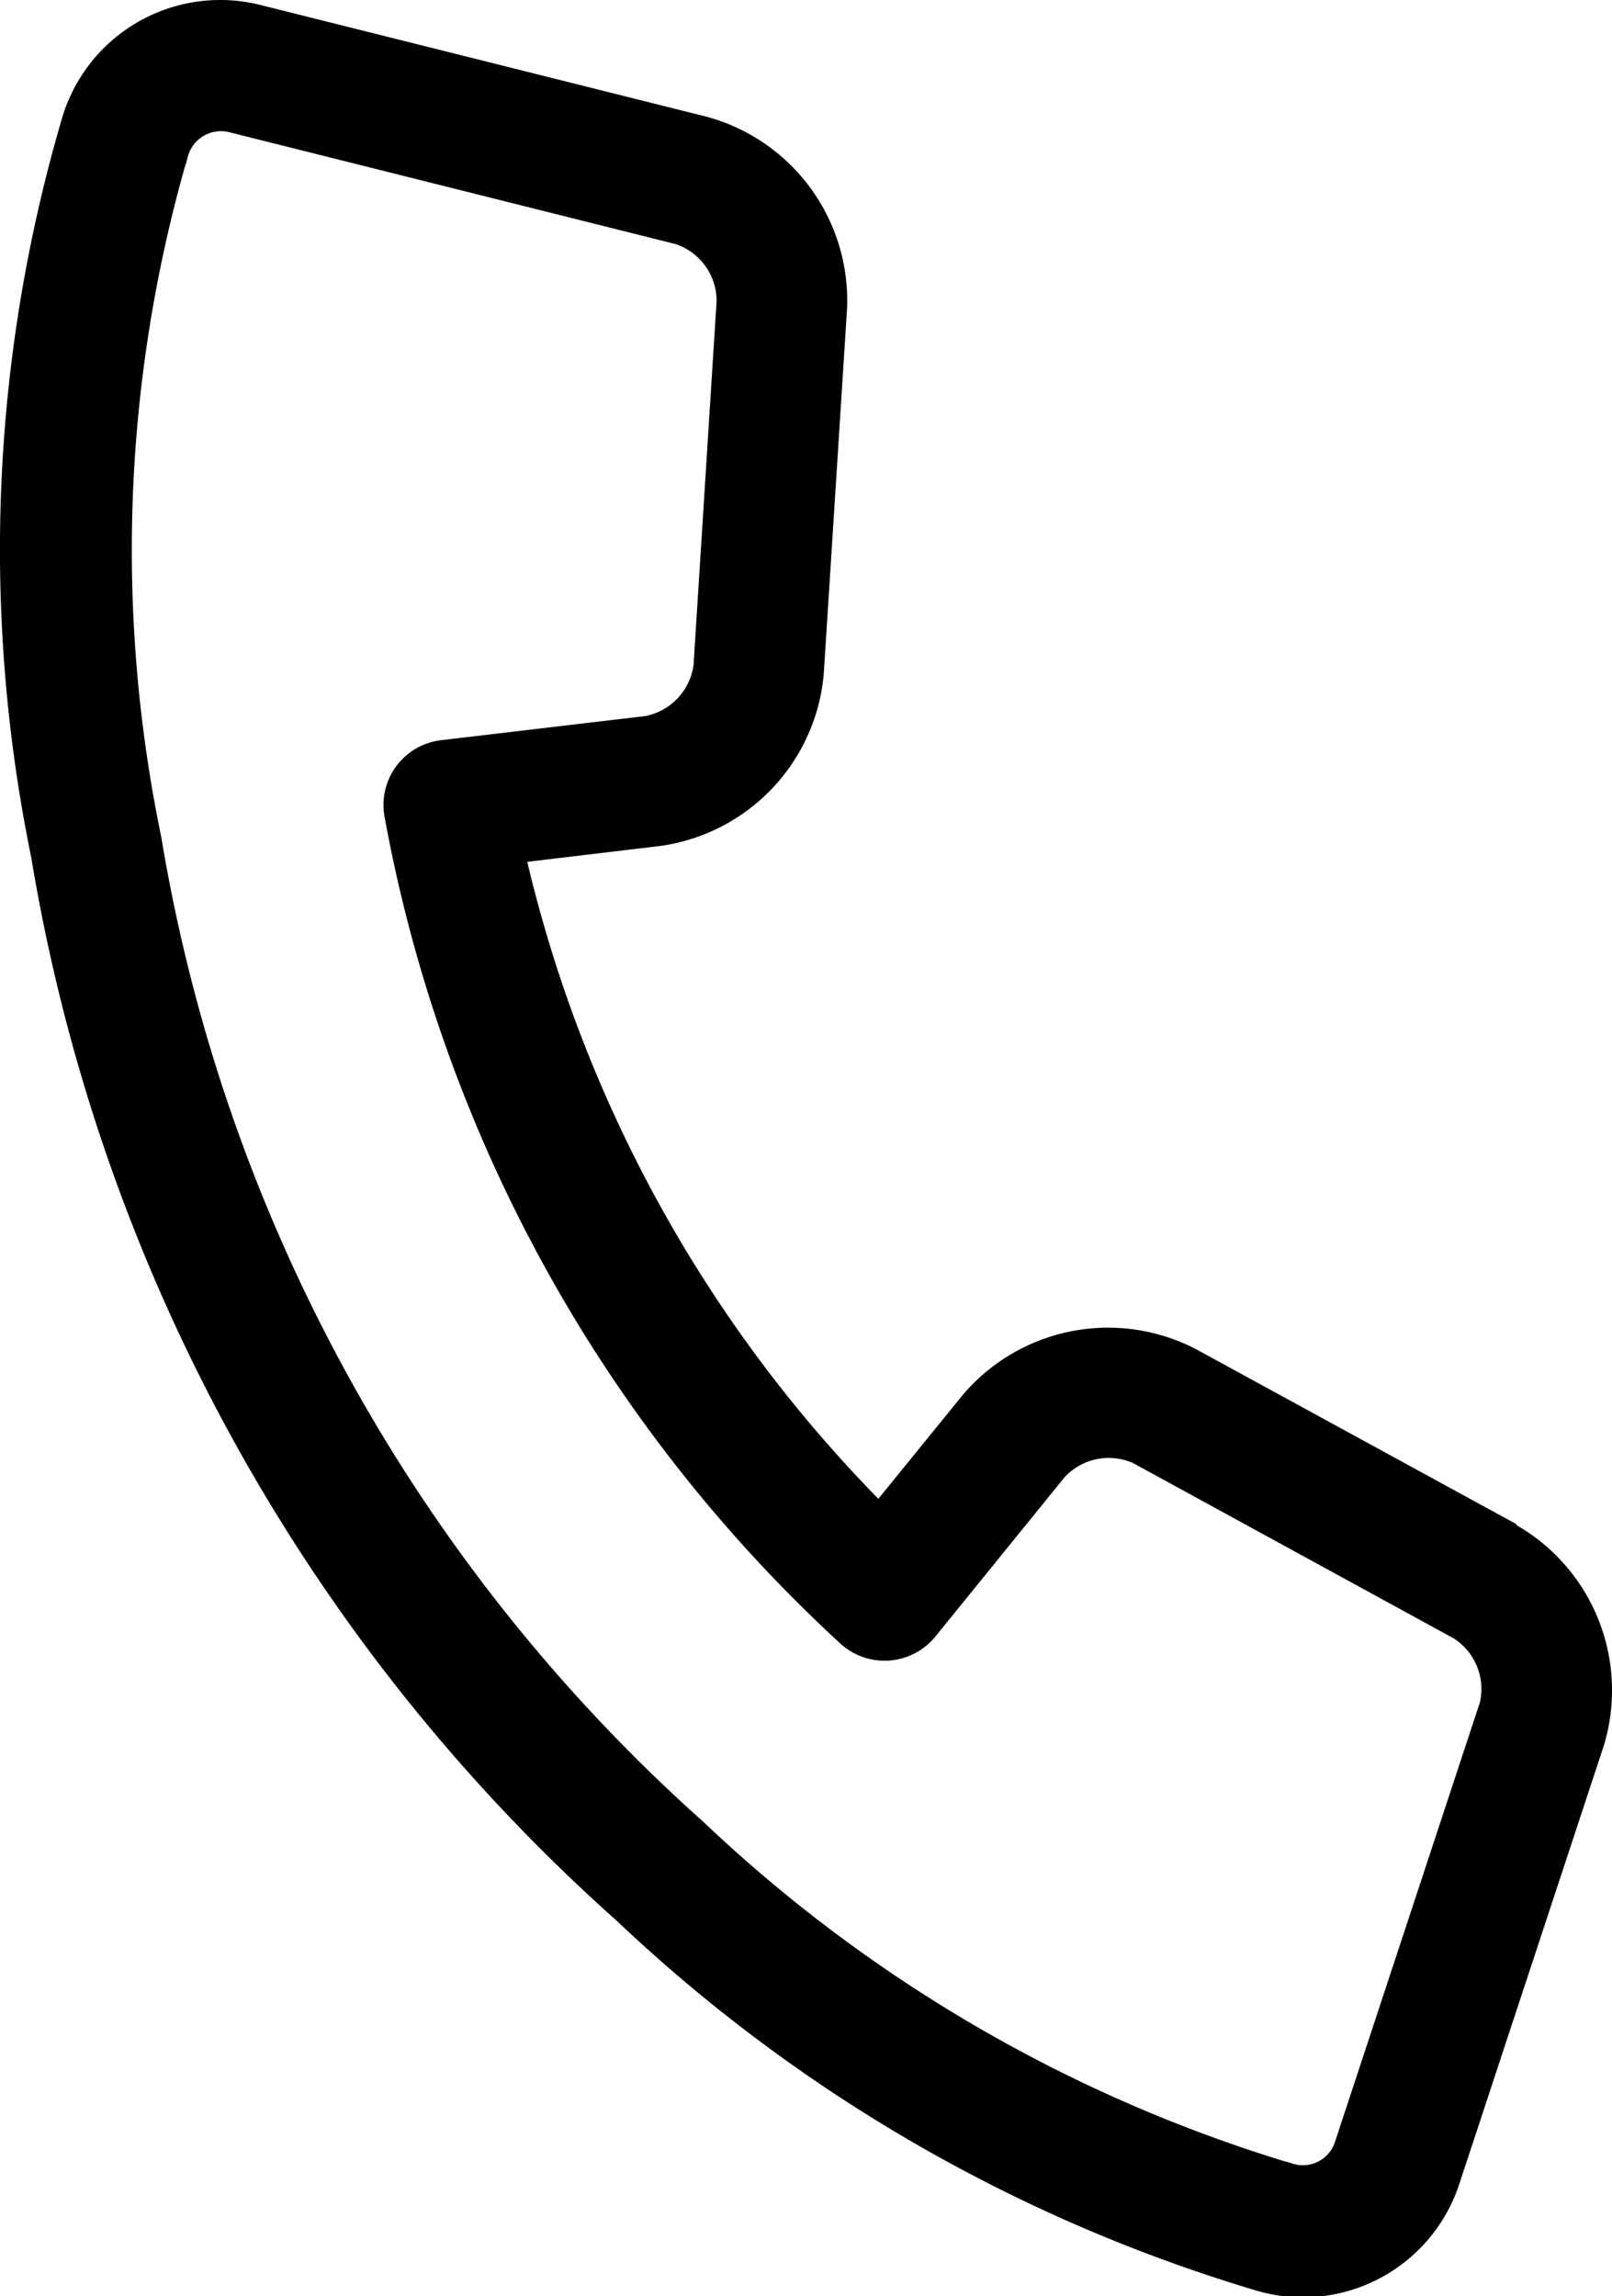 <svg xmlns="http://www.w3.org/2000/svg" width="11.373" height="16.197" viewBox="0 0 11.373 16.197">
  <path id="パス_9" data-name="パス 9" d="M10.662,10.751,8.4,9.516a1.345,1.345,0,0,0-1.645.324l-.595.732A9.564,9.564,0,0,1,3.683,6.079l.939-.112A1.343,1.343,0,0,0,5.775,4.75l.164-2.571A1.343,1.343,0,0,0,4.951.824L1.8.035A1.164,1.164,0,0,0,.393.86,10.793,10.793,0,0,0,.184,6.051a12.85,12.85,0,0,0,4.133,7.5,11.207,11.207,0,0,0,4.49,2.6,1.161,1.161,0,0,0,1.451-.744l1.019-3.09a1.344,1.344,0,0,0-.616-1.56M10.4,12.02l-1.019,3.09a.238.238,0,0,1-.3.151.5.5,0,0,0-.052-.015,10.37,10.37,0,0,1-4.1-2.392A11.923,11.923,0,0,1,1.1,5.9a9.955,9.955,0,0,1,.17-4.733.465.465,0,0,0,.017-.057A.242.242,0,0,1,1.574.931l3.153.79a.424.424,0,0,1,.292.4L4.856,4.692a.426.426,0,0,1-.341.359l-1.439.17a.46.46,0,0,0-.4.539,10.474,10.474,0,0,0,3.216,5.833.462.462,0,0,0,.67-.049l.911-1.123a.424.424,0,0,1,.486-.1l2.261,1.236a.425.425,0,0,1,.182.46" transform="translate(0.037 0)"/>
</svg>
